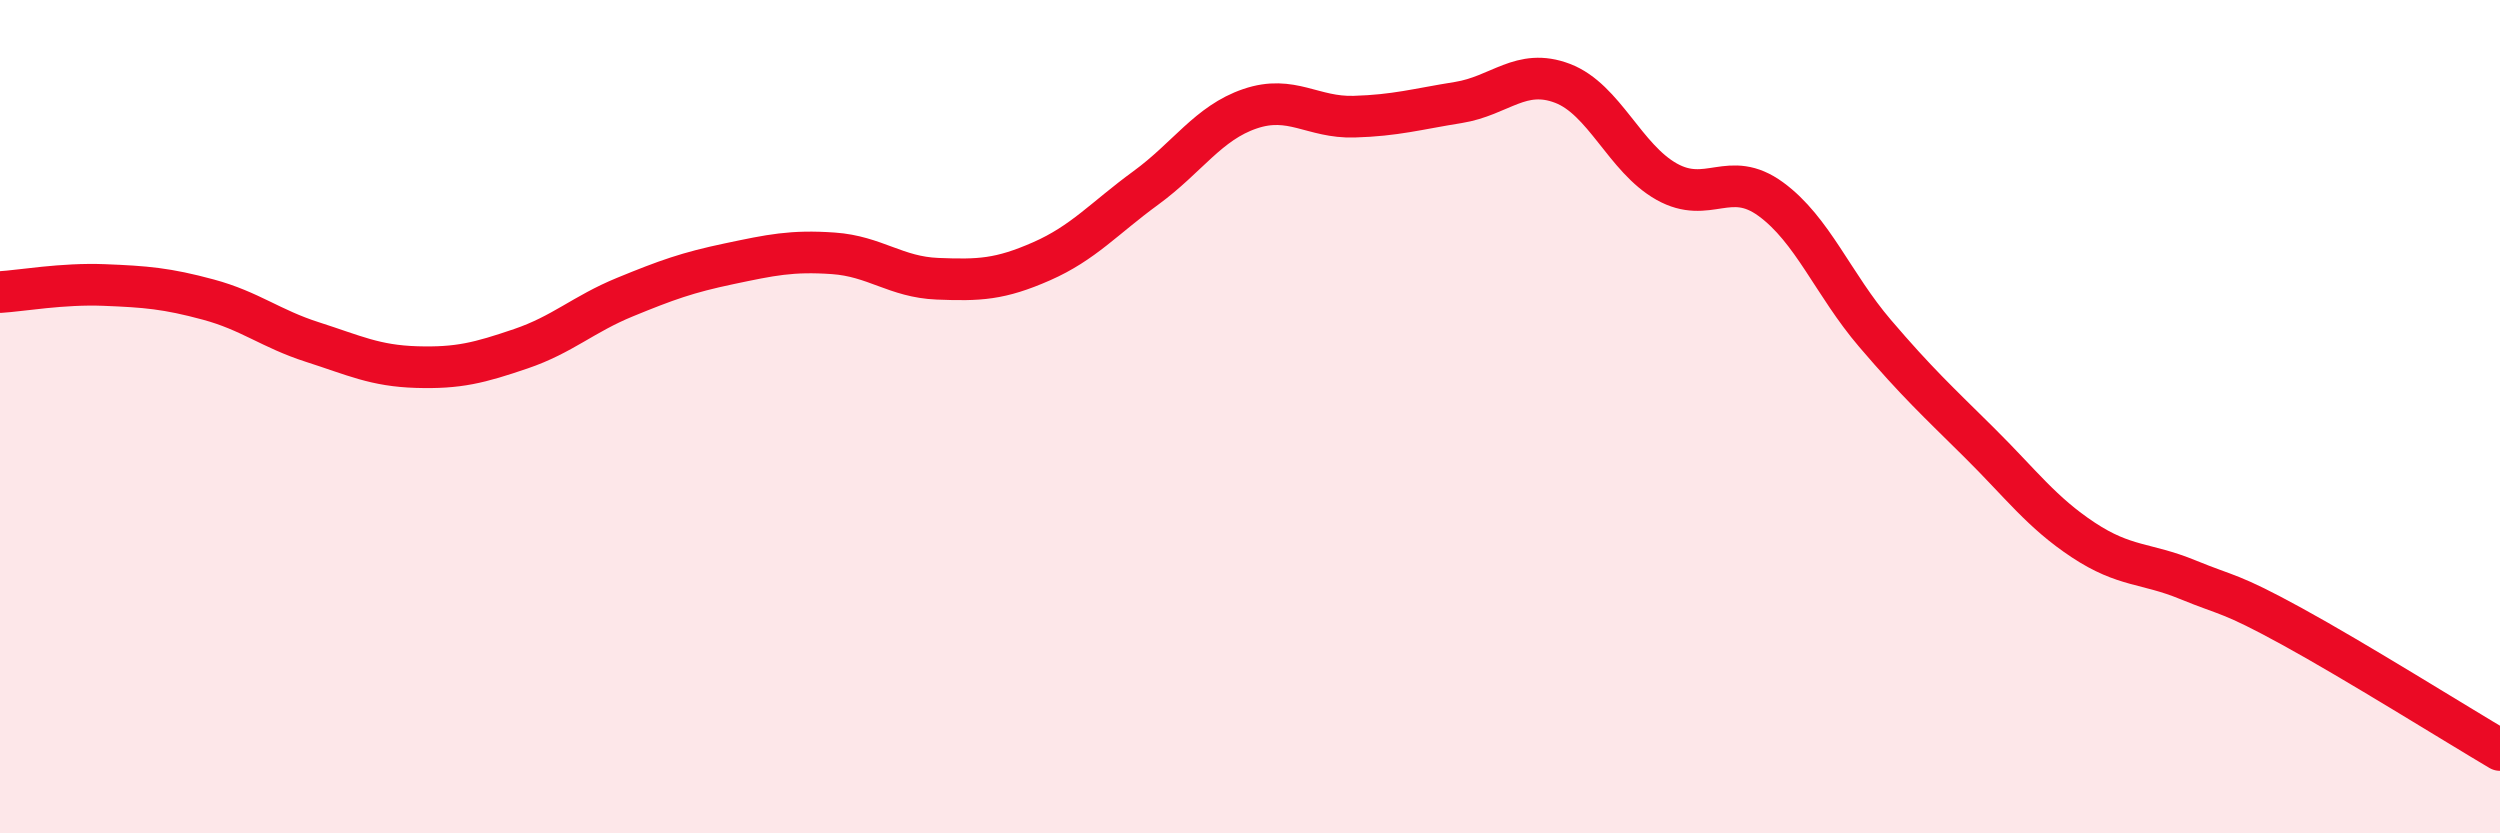 
    <svg width="60" height="20" viewBox="0 0 60 20" xmlns="http://www.w3.org/2000/svg">
      <path
        d="M 0,7.01 C 0.5,6.98 1.5,6.8 2.5,6.84 C 3.5,6.88 4,6.92 5,7.19 C 6,7.46 6.5,7.89 7.5,8.21 C 8.5,8.53 9,8.78 10,8.81 C 11,8.84 11.5,8.71 12.5,8.37 C 13.5,8.03 14,7.54 15,7.13 C 16,6.72 16.5,6.54 17.5,6.33 C 18.5,6.12 19,6.01 20,6.08 C 21,6.15 21.5,6.65 22.5,6.69 C 23.5,6.73 24,6.71 25,6.27 C 26,5.83 26.5,5.24 27.5,4.51 C 28.5,3.78 29,2.95 30,2.61 C 31,2.27 31.5,2.83 32.5,2.8 C 33.5,2.77 34,2.62 35,2.46 C 36,2.3 36.5,1.62 37.5,2 C 38.5,2.38 39,3.8 40,4.36 C 41,4.92 41.5,4.05 42.5,4.78 C 43.5,5.51 44,6.83 45,8 C 46,9.17 46.5,9.63 47.5,10.62 C 48.5,11.61 49,12.3 50,12.96 C 51,13.62 51.5,13.5 52.5,13.91 C 53.5,14.32 53.5,14.21 55,15.03 C 56.5,15.85 59,17.41 60,18L60 20L0 20Z"
        fill="#EB0A25"
        opacity="0.1"
        stroke-linecap="round"
        stroke-linejoin="round"
      />
      <path
        d="M 0,7.01 C 0.5,6.98 1.5,6.8 2.5,6.84 C 3.5,6.88 4,6.92 5,7.19 C 6,7.46 6.5,7.89 7.5,8.21 C 8.5,8.53 9,8.78 10,8.81 C 11,8.84 11.5,8.71 12.5,8.37 C 13.5,8.03 14,7.54 15,7.13 C 16,6.72 16.5,6.54 17.5,6.33 C 18.5,6.12 19,6.01 20,6.08 C 21,6.15 21.5,6.65 22.5,6.69 C 23.5,6.73 24,6.71 25,6.27 C 26,5.83 26.5,5.24 27.5,4.51 C 28.5,3.78 29,2.95 30,2.61 C 31,2.27 31.5,2.83 32.5,2.8 C 33.5,2.77 34,2.62 35,2.46 C 36,2.3 36.5,1.62 37.5,2 C 38.5,2.38 39,3.8 40,4.36 C 41,4.92 41.5,4.05 42.5,4.78 C 43.5,5.51 44,6.83 45,8 C 46,9.17 46.5,9.63 47.5,10.62 C 48.5,11.61 49,12.3 50,12.96 C 51,13.62 51.5,13.5 52.5,13.91 C 53.5,14.32 53.5,14.21 55,15.03 C 56.5,15.85 59,17.41 60,18"
        stroke="#EB0A25"
        stroke-width="1"
        fill="none"
        stroke-linecap="round"
        stroke-linejoin="round"
      />
    </svg>
  